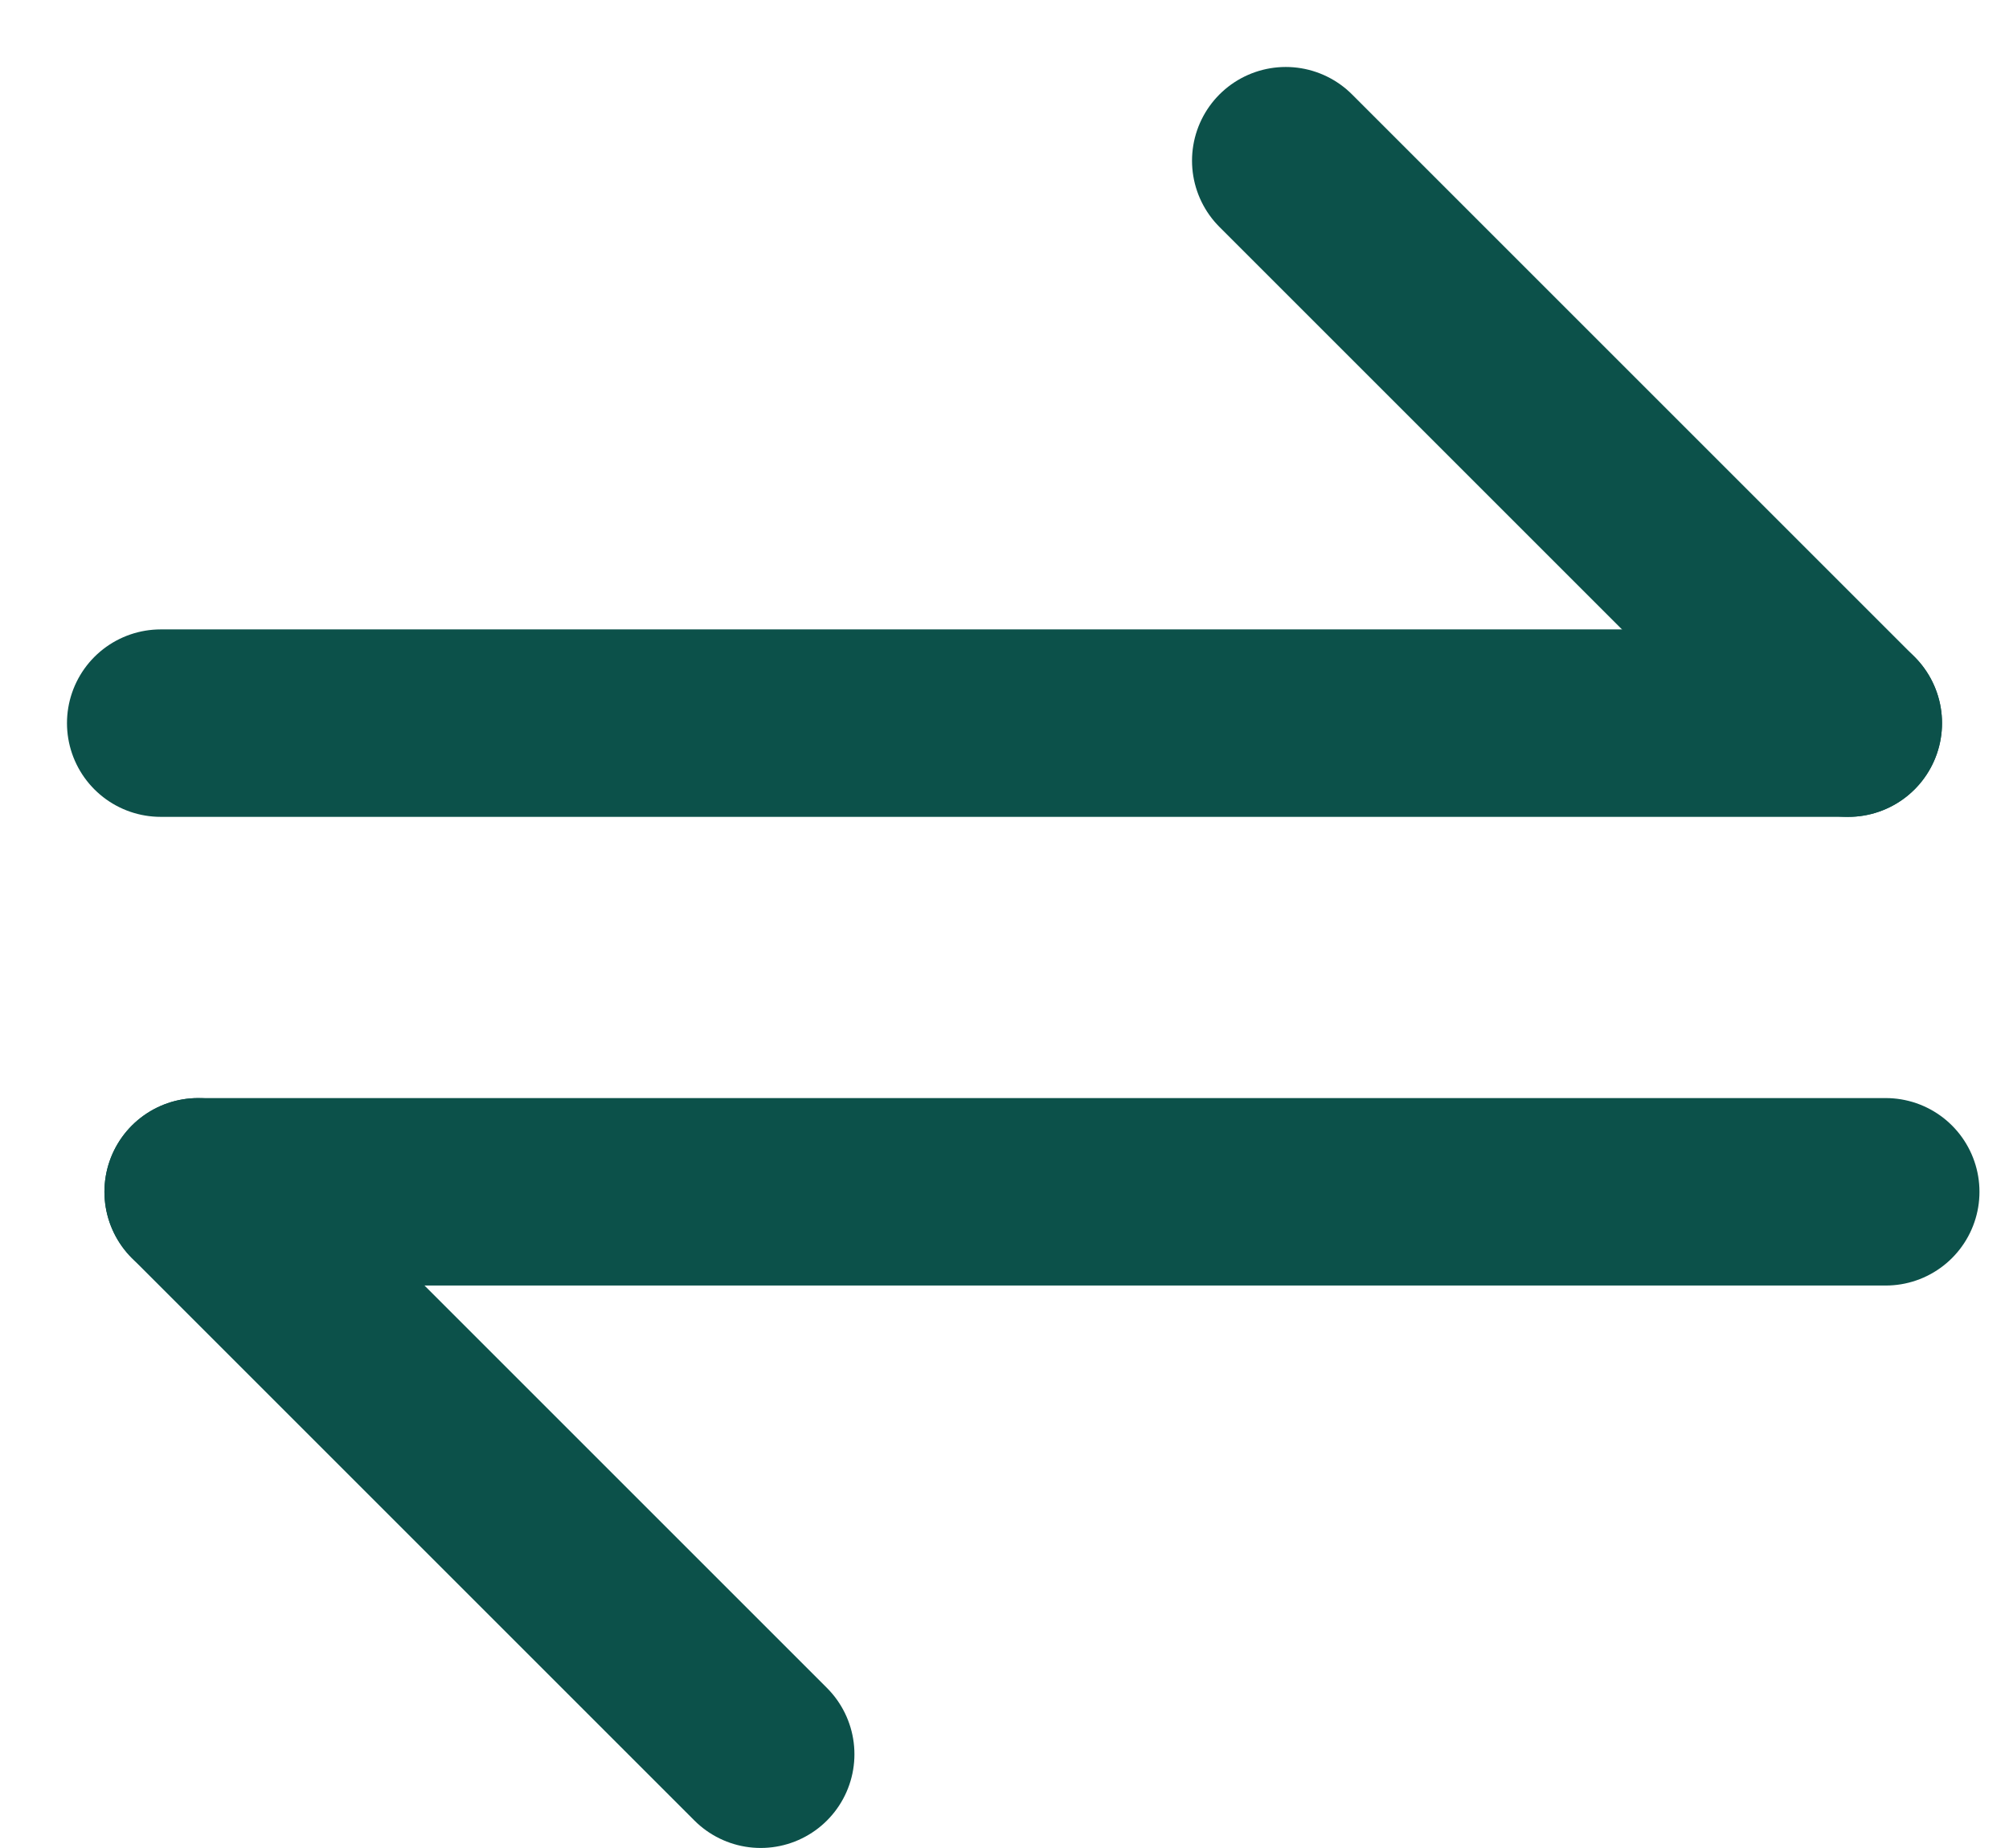 <svg width="25" height="23" viewBox="0 0 25 23" fill="none" xmlns="http://www.w3.org/2000/svg">
<path d="M23 9H2" stroke="#0C514A" stroke-width="2.333" stroke-linecap="round" stroke-linejoin="round"/>
<path d="M16 2L23 9" stroke="#0C514A" stroke-width="2.333" stroke-linecap="round" stroke-linejoin="round"/>
<path d="M2.466 14.833H23.466" stroke="#0C514A" stroke-width="2.333" stroke-linecap="round" stroke-linejoin="round"/>
<path d="M2.466 14.833L9.466 21.833" stroke="#0C514A" stroke-width="2.333" stroke-linecap="round" stroke-linejoin="round"/>
</svg>
